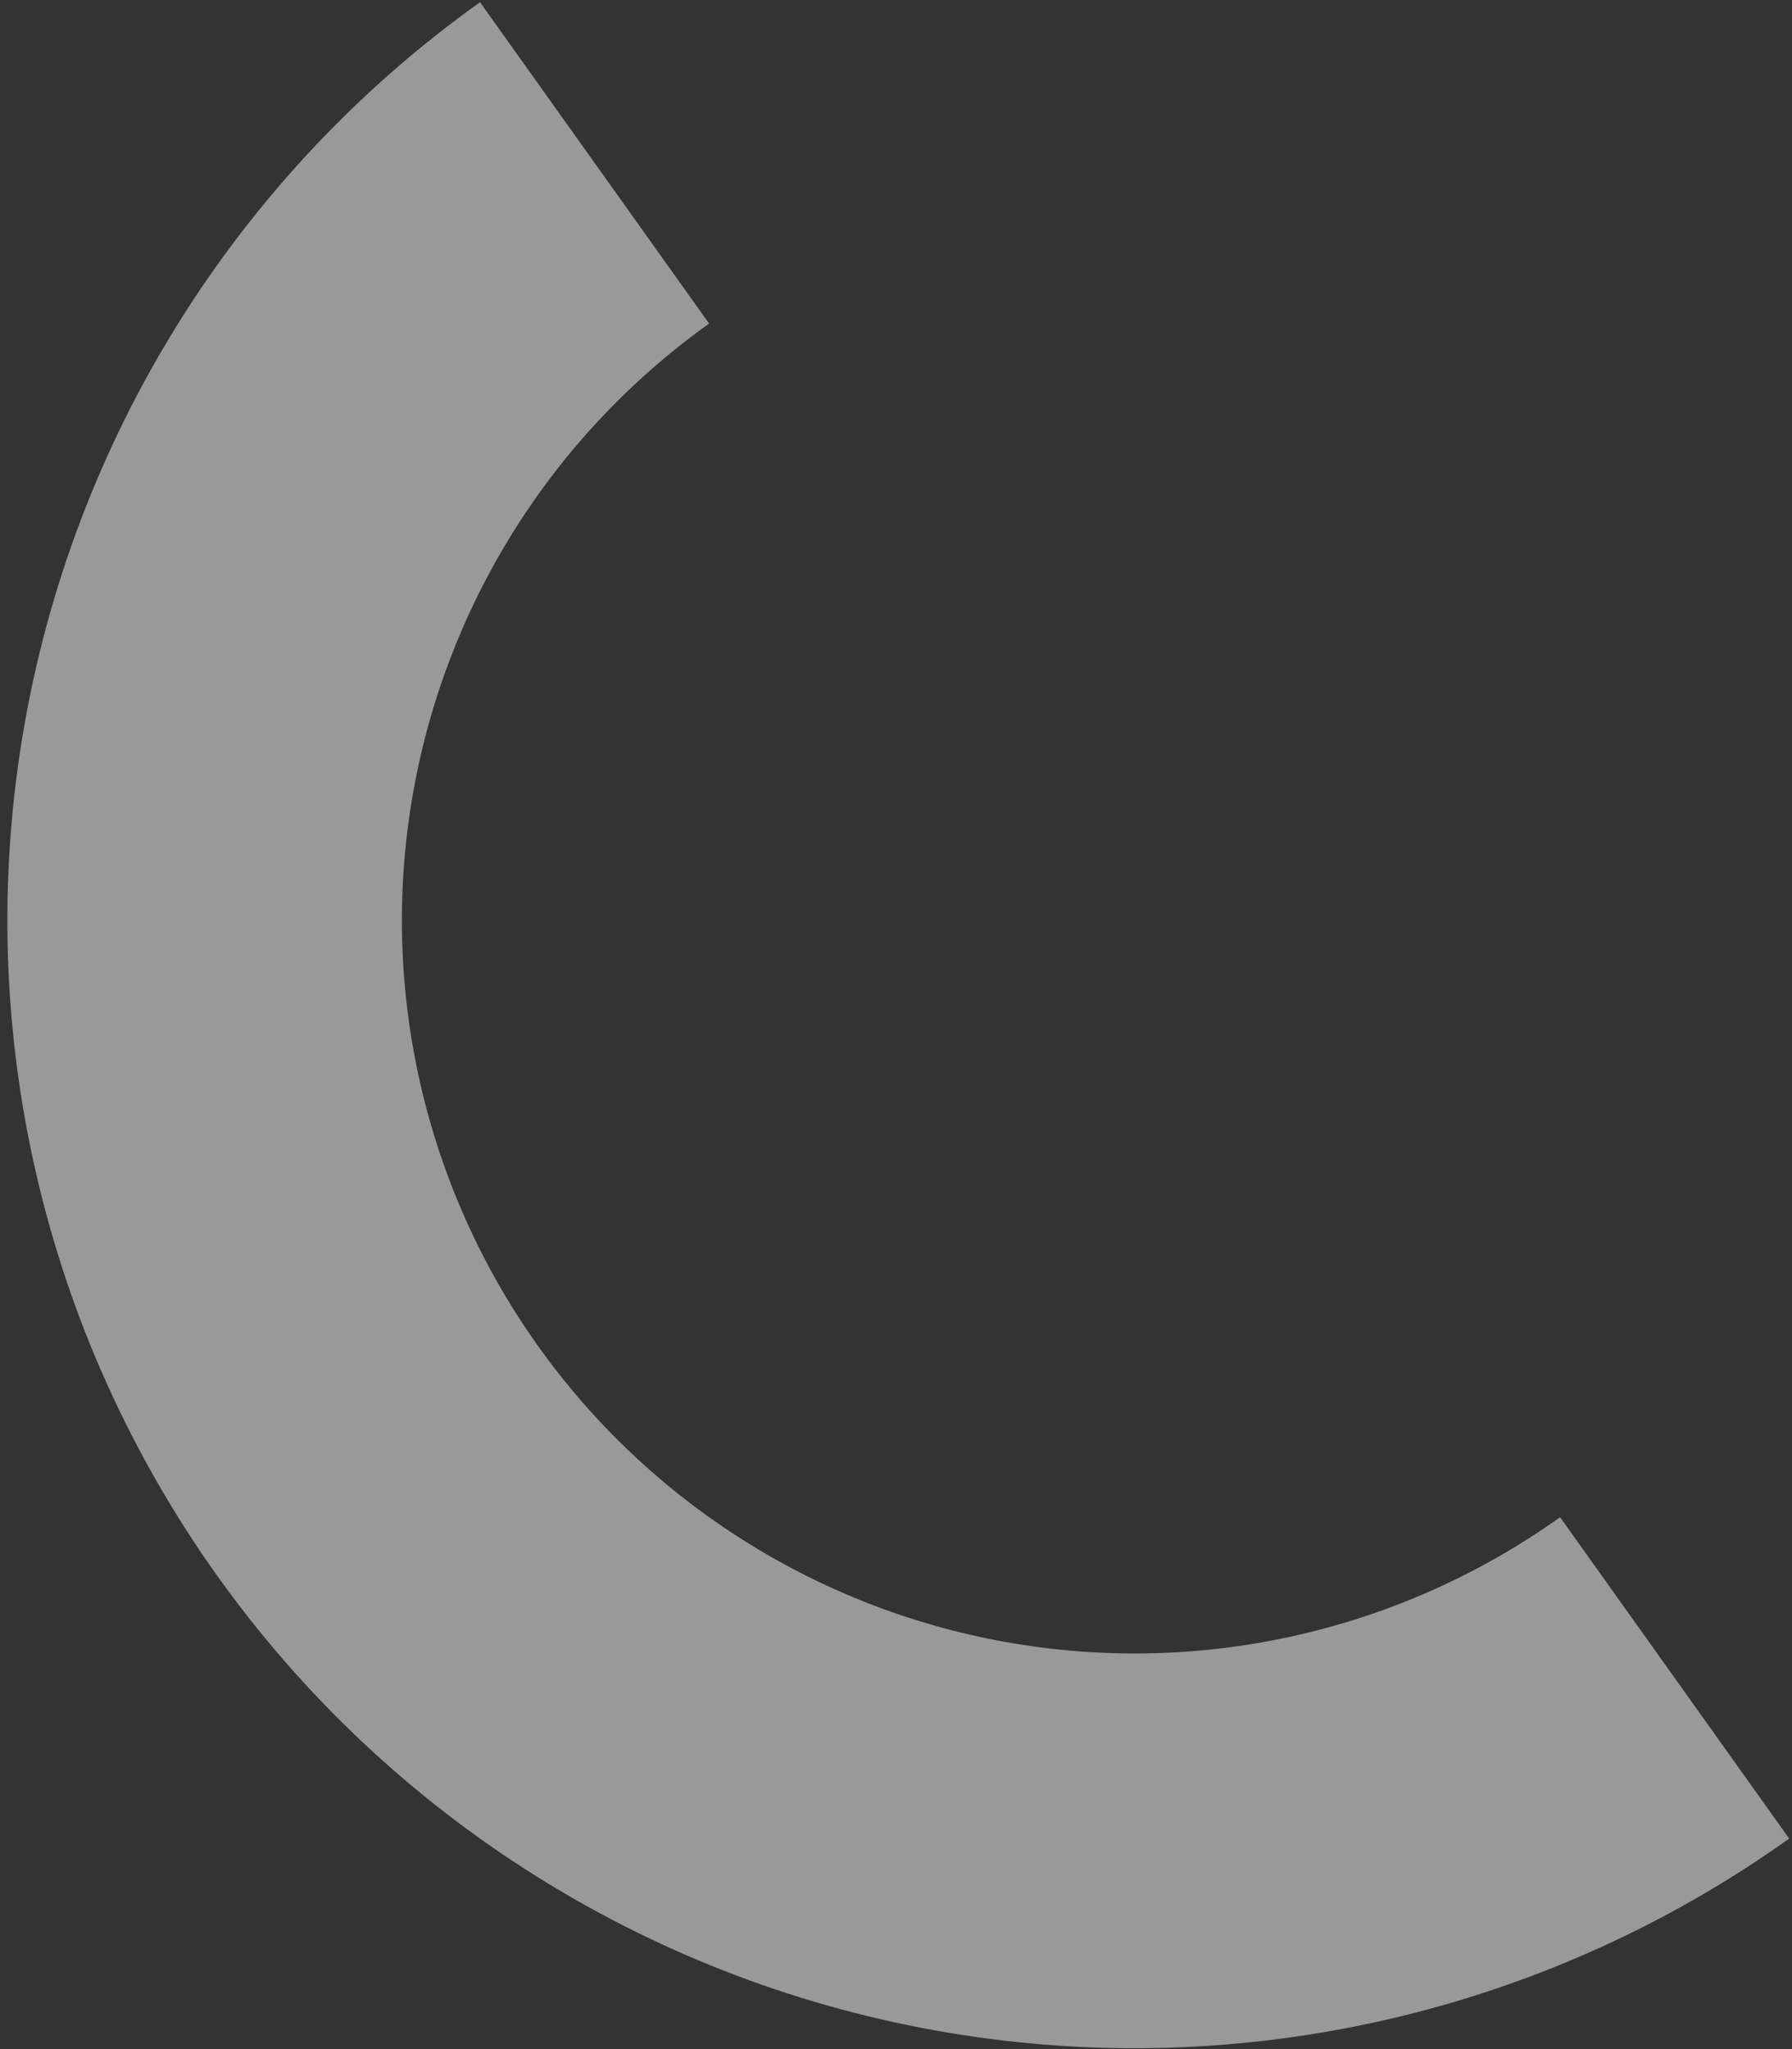 <?xml version="1.0" encoding="UTF-8"?> <svg xmlns="http://www.w3.org/2000/svg" width="217" height="248" viewBox="0 0 217 248" fill="none"><rect x="0" y="0" width="217" height="248" fill="#333333" stroke="none"/> <path d="M58.127 0.266C43.533 10.675 31.133 23.857 21.634 39.059C12.135 54.261 5.723 71.184 2.765 88.864C-0.194 106.544 0.359 124.633 4.391 142.099C8.424 159.565 15.857 176.065 26.266 190.659C36.675 205.252 49.857 217.652 65.059 227.151C80.26 236.651 97.184 243.062 114.864 246.021C132.543 248.979 150.633 248.427 168.099 244.394C185.565 240.362 202.065 232.929 216.659 222.52L188.916 183.625C179.43 190.391 168.704 195.223 157.352 197.844C145.999 200.465 134.241 200.824 122.749 198.901C111.257 196.978 100.257 192.81 90.376 186.636C80.495 180.462 71.927 172.401 65.16 162.916C58.394 153.43 53.563 142.705 50.942 131.352C48.321 119.999 47.962 108.241 49.885 96.749C51.808 85.257 55.975 74.257 62.15 64.376C68.324 54.495 76.384 45.927 85.87 39.16L58.127 0.266Z" fill="white" fill-opacity="0.5"></path> </svg> 